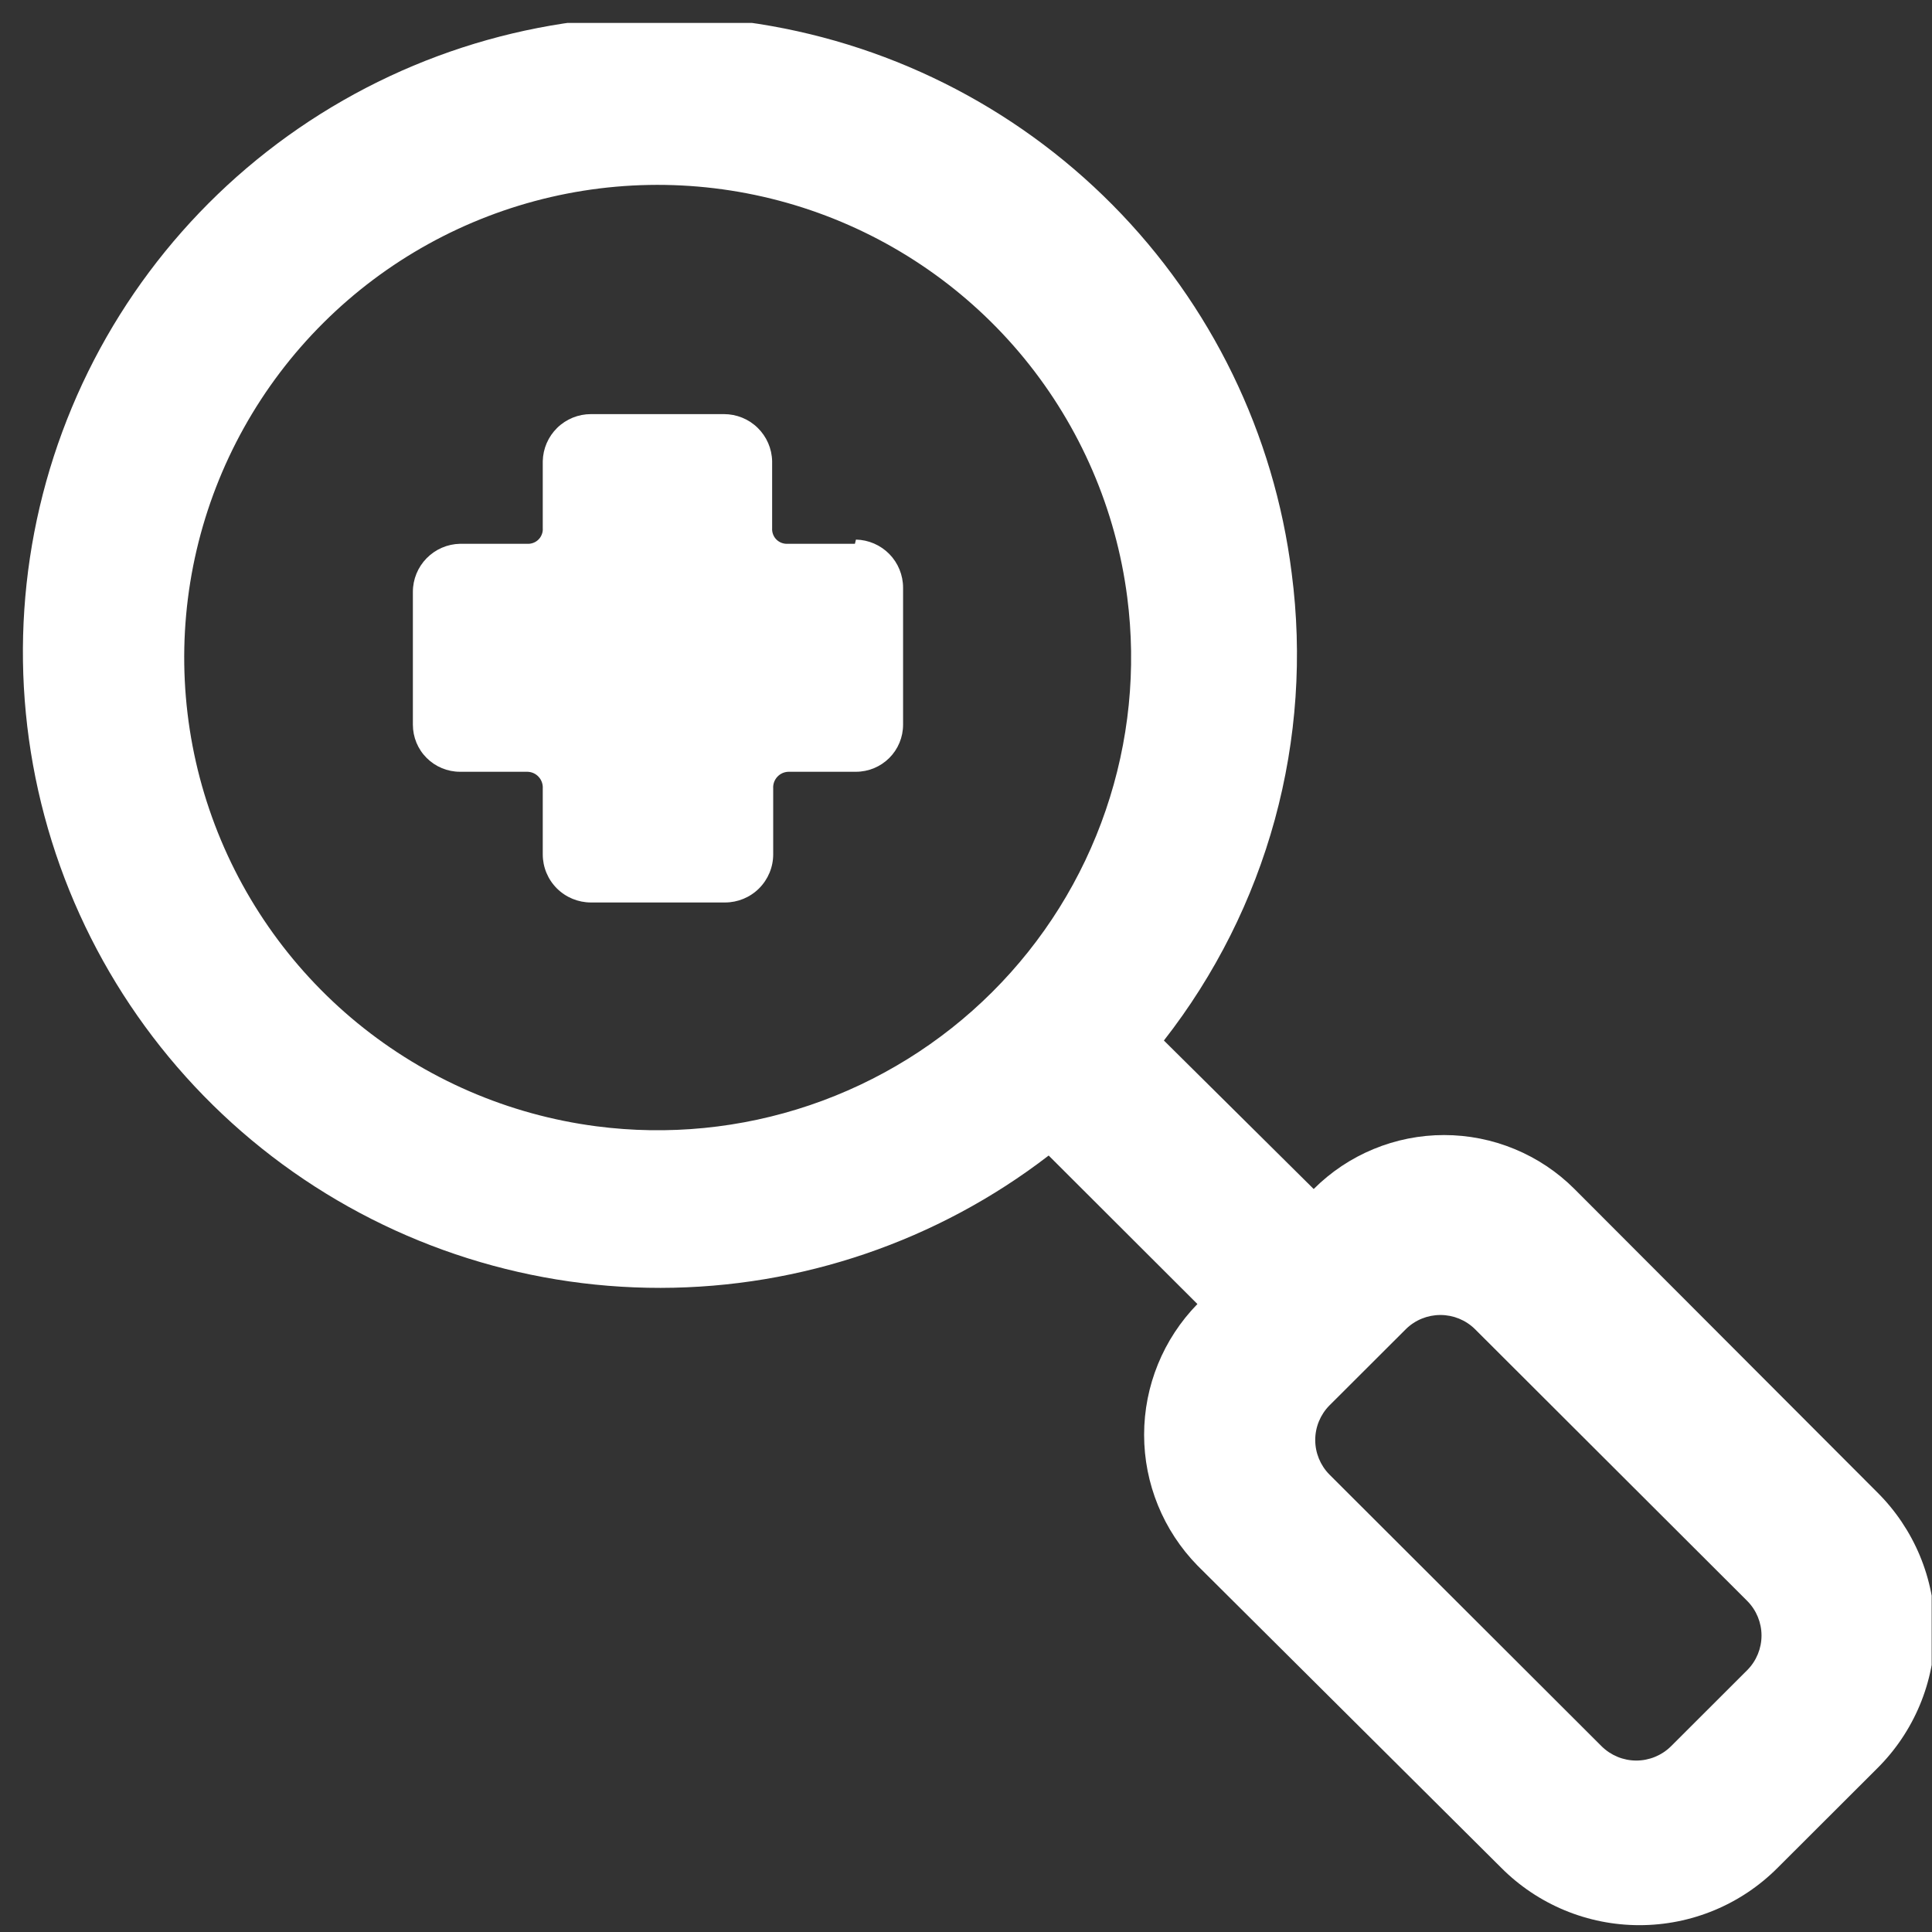 <svg width="58" height="58" viewBox="0 0 58 58" fill="none" xmlns="http://www.w3.org/2000/svg">
<rect x="0" y="0" width="58" height="58" fill="#333333" stroke="none"/>
<g clip-path="url(#clip0_1244_9304)">
<path d="M39.909 44.266C39.637 43.989 39.484 43.617 39.484 43.23C39.484 42.842 39.637 42.47 39.909 42.194L42.205 39.902C42.481 39.629 42.854 39.477 43.242 39.477C43.631 39.477 44.004 39.629 44.28 39.902L52.456 48.064C52.729 48.34 52.882 48.713 52.882 49.1C52.882 49.488 52.729 49.86 52.456 50.136L50.161 52.428C49.884 52.7 49.511 52.853 49.123 52.853C48.734 52.853 48.362 52.7 48.085 52.428L39.909 44.266ZM17.897 33.811C15.265 33.467 12.782 32.393 10.729 30.712C8.677 29.031 7.137 26.81 6.284 24.3C5.431 21.79 5.299 19.091 5.903 16.51C6.508 13.929 7.824 11.569 9.703 9.697C11.582 7.824 13.949 6.515 16.535 5.916C19.122 5.318 21.824 5.455 24.337 6.311C26.849 7.168 29.071 8.71 30.751 10.762C32.43 12.815 33.501 15.296 33.84 17.925C34.119 20.08 33.898 22.27 33.194 24.326C32.491 26.383 31.325 28.25 29.784 29.785C28.244 31.32 26.371 32.481 24.31 33.179C22.249 33.877 20.055 34.093 17.897 33.811ZM53.211 56.227L56.355 53.088C56.903 52.545 57.337 51.899 57.634 51.188C57.931 50.477 58.084 49.714 58.084 48.944C58.084 48.173 57.931 47.41 57.634 46.699C57.337 45.988 56.903 45.342 56.355 44.799L47.267 35.695C46.754 35.181 46.143 34.774 45.471 34.496C44.8 34.218 44.08 34.075 43.352 34.075C42.625 34.075 41.905 34.218 41.234 34.496C40.562 34.774 39.952 35.181 39.438 35.695L34.941 31.237C36.48 29.268 37.612 27.014 38.271 24.605C38.929 22.195 39.101 19.679 38.777 17.203C38.253 13.027 36.362 9.14 33.396 6.148C30.431 3.156 26.558 1.227 22.381 0.66C18.203 0.093 13.955 0.921 10.298 3.015C6.64 5.108 3.778 8.35 2.157 12.235C0.536 16.121 0.247 20.432 1.335 24.499C2.422 28.566 4.826 32.159 8.171 34.721C11.516 37.282 15.616 38.668 19.832 38.663C24.047 38.657 28.143 37.261 31.482 34.69L35.947 39.148C34.922 40.198 34.347 41.606 34.347 43.073C34.347 44.539 34.922 45.947 35.947 46.997L45.066 56.07C45.61 56.617 46.257 57.051 46.969 57.347C47.681 57.643 48.445 57.795 49.217 57.795C49.989 57.795 50.753 57.643 51.465 57.347C52.178 57.051 52.824 56.617 53.368 56.07" fill="white"/>
<path d="M25.665 16.325H23.652C23.589 16.329 23.526 16.32 23.466 16.298C23.407 16.276 23.353 16.242 23.308 16.197C23.263 16.152 23.229 16.099 23.207 16.039C23.185 15.98 23.176 15.917 23.18 15.854V13.845C23.172 13.467 23.016 13.108 22.746 12.844C22.475 12.579 22.112 12.432 21.734 12.432H17.74C17.362 12.432 16.999 12.579 16.728 12.844C16.458 13.108 16.302 13.467 16.294 13.845V15.854C16.299 15.917 16.29 15.98 16.267 16.039C16.245 16.099 16.211 16.152 16.166 16.197C16.121 16.242 16.067 16.276 16.008 16.298C15.949 16.32 15.885 16.329 15.822 16.325H13.809C13.431 16.333 13.072 16.489 12.807 16.759C12.543 17.029 12.394 17.391 12.395 17.769V21.756C12.395 22.131 12.543 22.49 12.809 22.755C13.074 23.02 13.434 23.169 13.809 23.169H15.822C15.887 23.169 15.951 23.182 16.01 23.207C16.07 23.233 16.123 23.27 16.167 23.318C16.212 23.365 16.245 23.42 16.267 23.481C16.289 23.542 16.298 23.607 16.294 23.671V25.649C16.294 26.032 16.446 26.399 16.717 26.67C16.989 26.941 17.357 27.093 17.74 27.093H21.765C22.149 27.093 22.517 26.941 22.788 26.67C23.059 26.399 23.212 26.032 23.212 25.649V23.671C23.207 23.607 23.217 23.542 23.238 23.481C23.26 23.42 23.294 23.365 23.338 23.318C23.383 23.27 23.436 23.233 23.495 23.207C23.555 23.182 23.619 23.169 23.683 23.169H25.696C26.071 23.169 26.431 23.02 26.697 22.755C26.962 22.49 27.111 22.131 27.111 21.756V17.643C27.111 17.266 26.963 16.903 26.699 16.633C26.434 16.363 26.074 16.207 25.696 16.199" fill="white"/>
</g>
<defs>
<clipPath id="clip0_1244_9304">
<rect width="57.357" height="57.264" fill="white" transform="translate(0.633 0.689)"/>
</clipPath>
</defs>
</svg>
